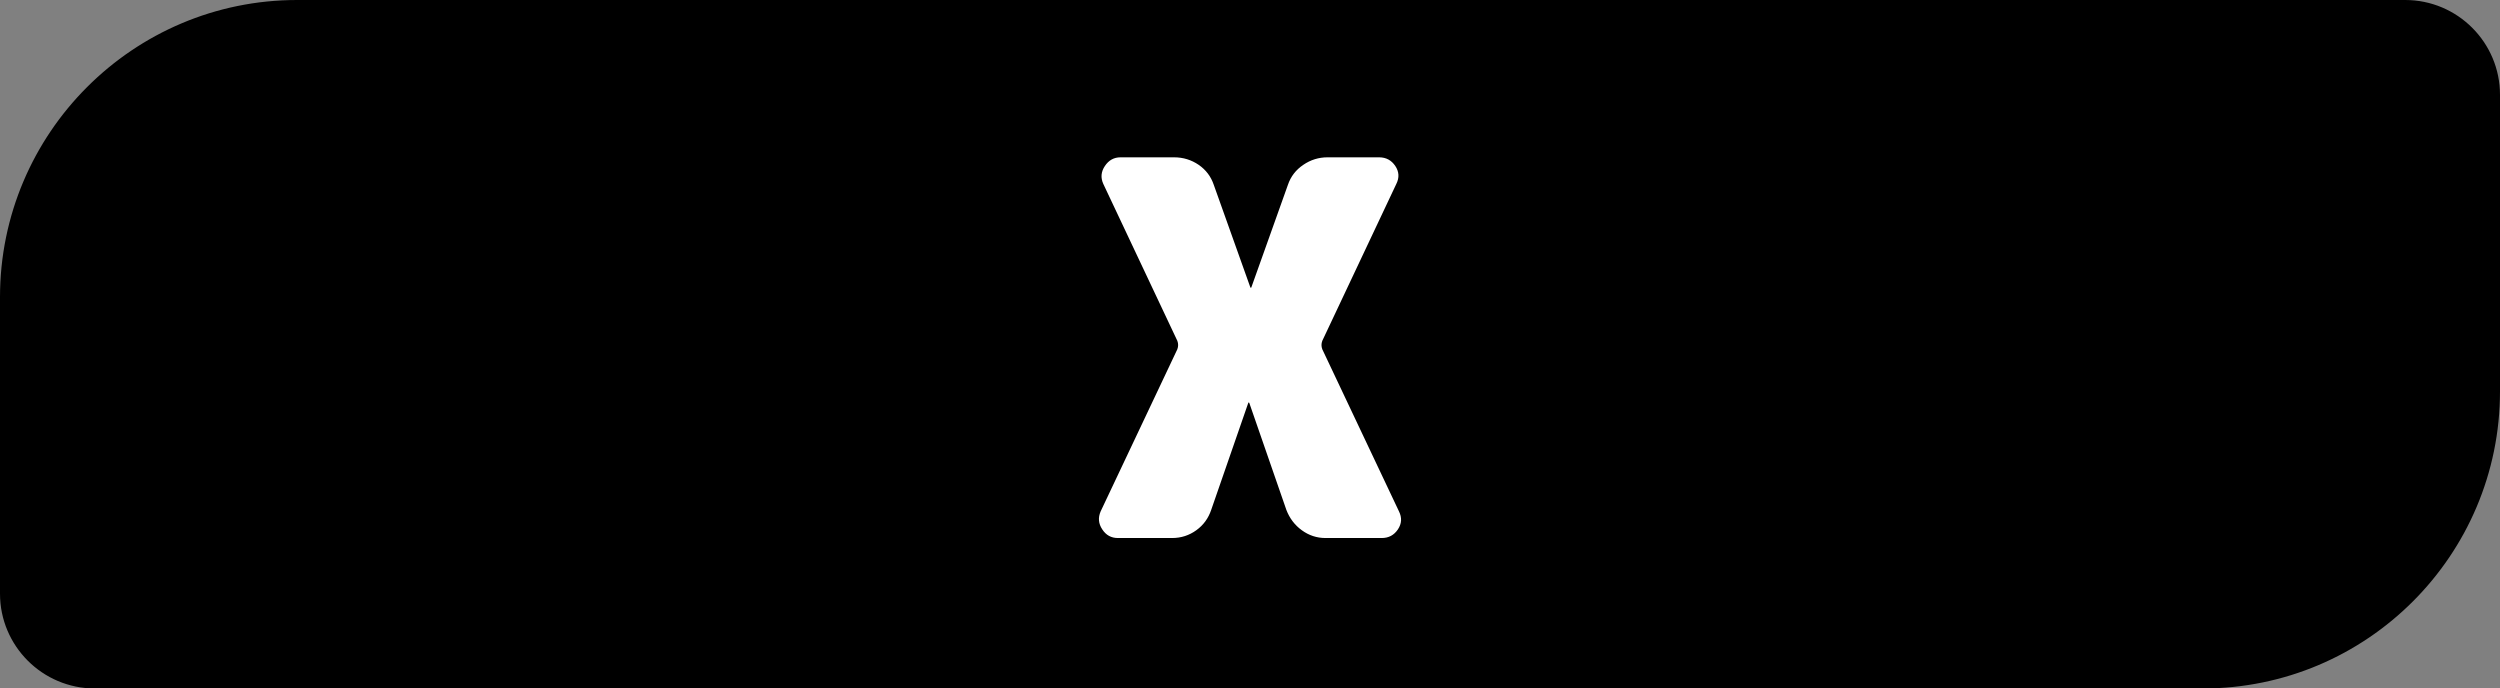 <?xml version="1.0" encoding="UTF-8"?>
<svg id="_レイヤー_2" data-name="レイヤー 2" xmlns="http://www.w3.org/2000/svg" viewBox="0 0 266.02 73.26">
  <rect x="0" y="0" width="266.02" height="73.26" fill="#808080" stroke="none"/>
  <defs>
    <style>
      .cls-1 {
        fill: #fff;
      }
    </style>
  </defs>
  <g id="_レイヤー_1-2" data-name="レイヤー 1">
    <g>
      <path d="M31.62,0H255.93c5.57,0,10.09,4.52,10.09,10.09v31.55c0,17.45-14.17,31.62-31.62,31.62H10.09c-5.57,0-10.09-4.52-10.09-10.09V31.62C0,14.17,14.17,0,31.62,0Z"/>
      <path class="cls-1" d="M140.7,37.16l8.16,17.25c.33,.67,.3,1.3-.11,1.92-.41,.61-.98,.92-1.72,.92h-5.99c-.92,0-1.77-.28-2.52-.83-.76-.55-1.3-1.28-1.64-2.16l-3.94-11.37s-.02-.06-.06-.06-.06,.02-.06,.06l-3.94,11.37c-.3,.89-.82,1.61-1.58,2.16-.76,.55-1.62,.83-2.58,.83h-5.77c-.7,0-1.26-.3-1.66-.92-.41-.61-.46-1.25-.17-1.92l8.16-17.25c.11-.3,.11-.59,0-.89l-7.88-16.7c-.3-.67-.24-1.3,.17-1.91,.41-.61,.96-.92,1.66-.92h5.71c.96,0,1.83,.27,2.61,.8,.78,.54,1.31,1.25,1.61,2.14l3.88,10.88s.02,.06,.06,.06,.06-.02,.06-.06l3.88-10.88c.3-.89,.84-1.6,1.64-2.14,.79-.54,1.65-.8,2.58-.8h5.49c.74,0,1.31,.31,1.72,.92,.41,.61,.44,1.25,.11,1.91l-7.88,16.7c-.11,.3-.11,.59,0,.89Z"/>
    </g>
  </g>
</svg>